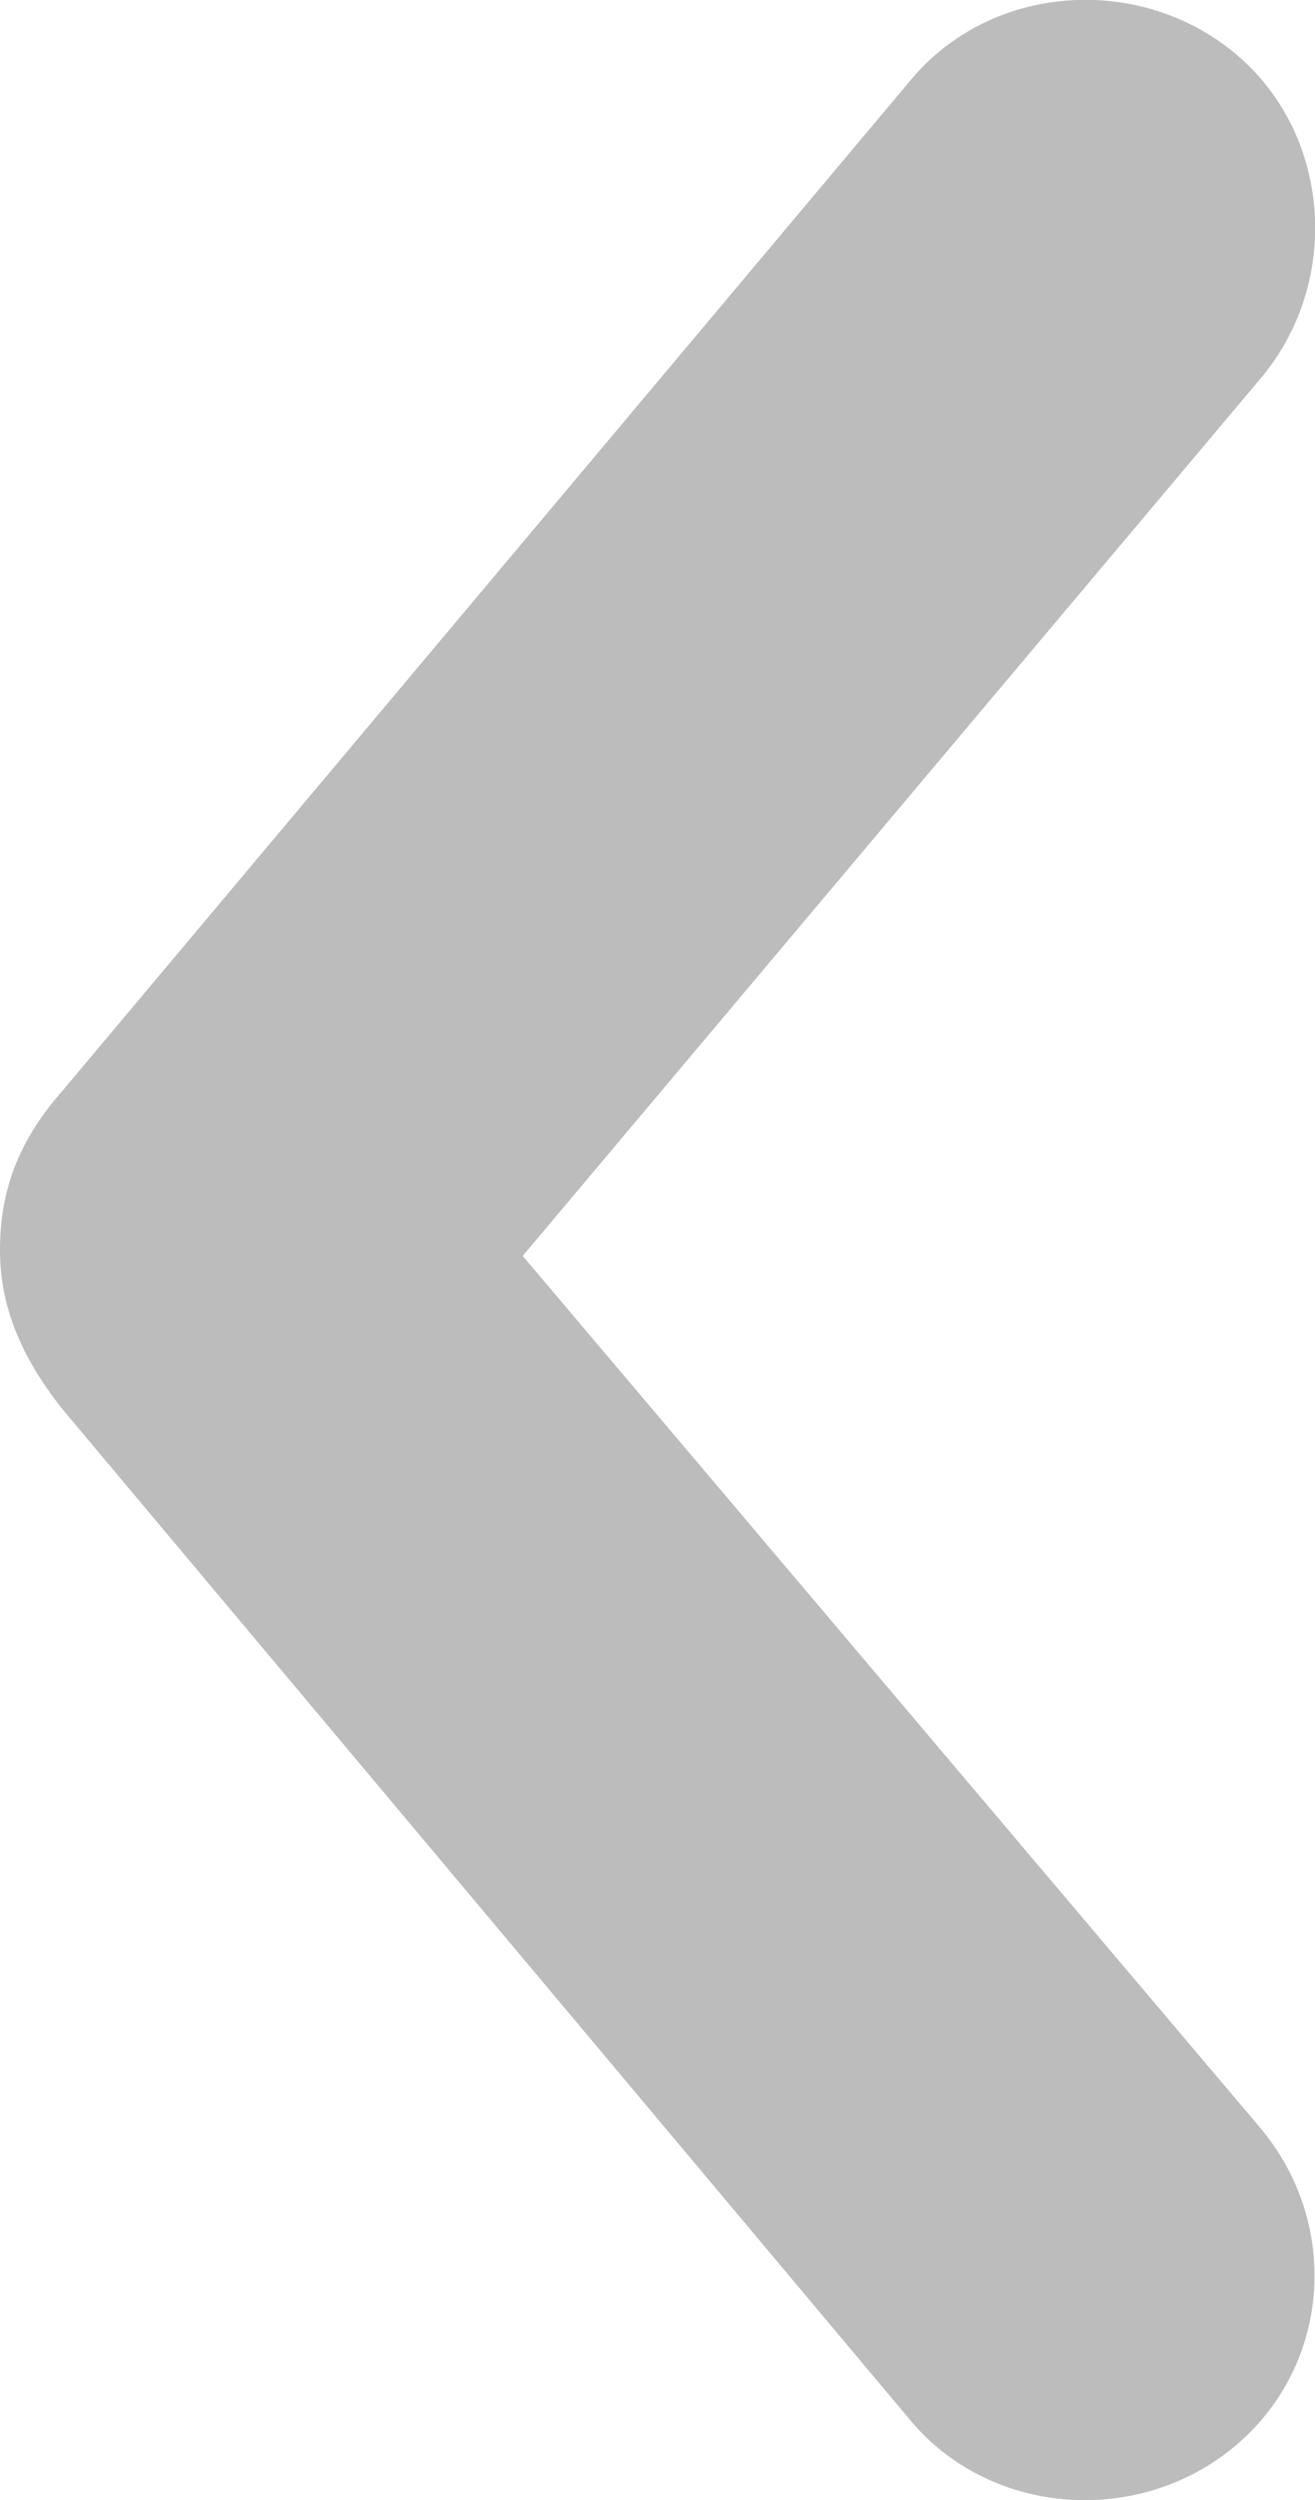 <?xml version="1.0" encoding="UTF-8"?>
<svg id="Ebene_1" data-name="Ebene 1" xmlns="http://www.w3.org/2000/svg" version="1.1" viewBox="0 0 20 38">
  <path d="M0,19c0-.87.26-1.64.95-2.42L13.84,1.23c1.21-1.47,3.46-1.64,4.93-.43,1.47,1.21,1.64,3.45.43,4.92l-11.25,13.37,11.24,13.28c1.21,1.47,1.04,3.62-.43,4.83s-3.72,1.04-4.93-.43L.95,21.42c-.69-.87-.95-1.64-.95-2.42" fill="#bdbcbc" stroke-width="0"/>
</svg>